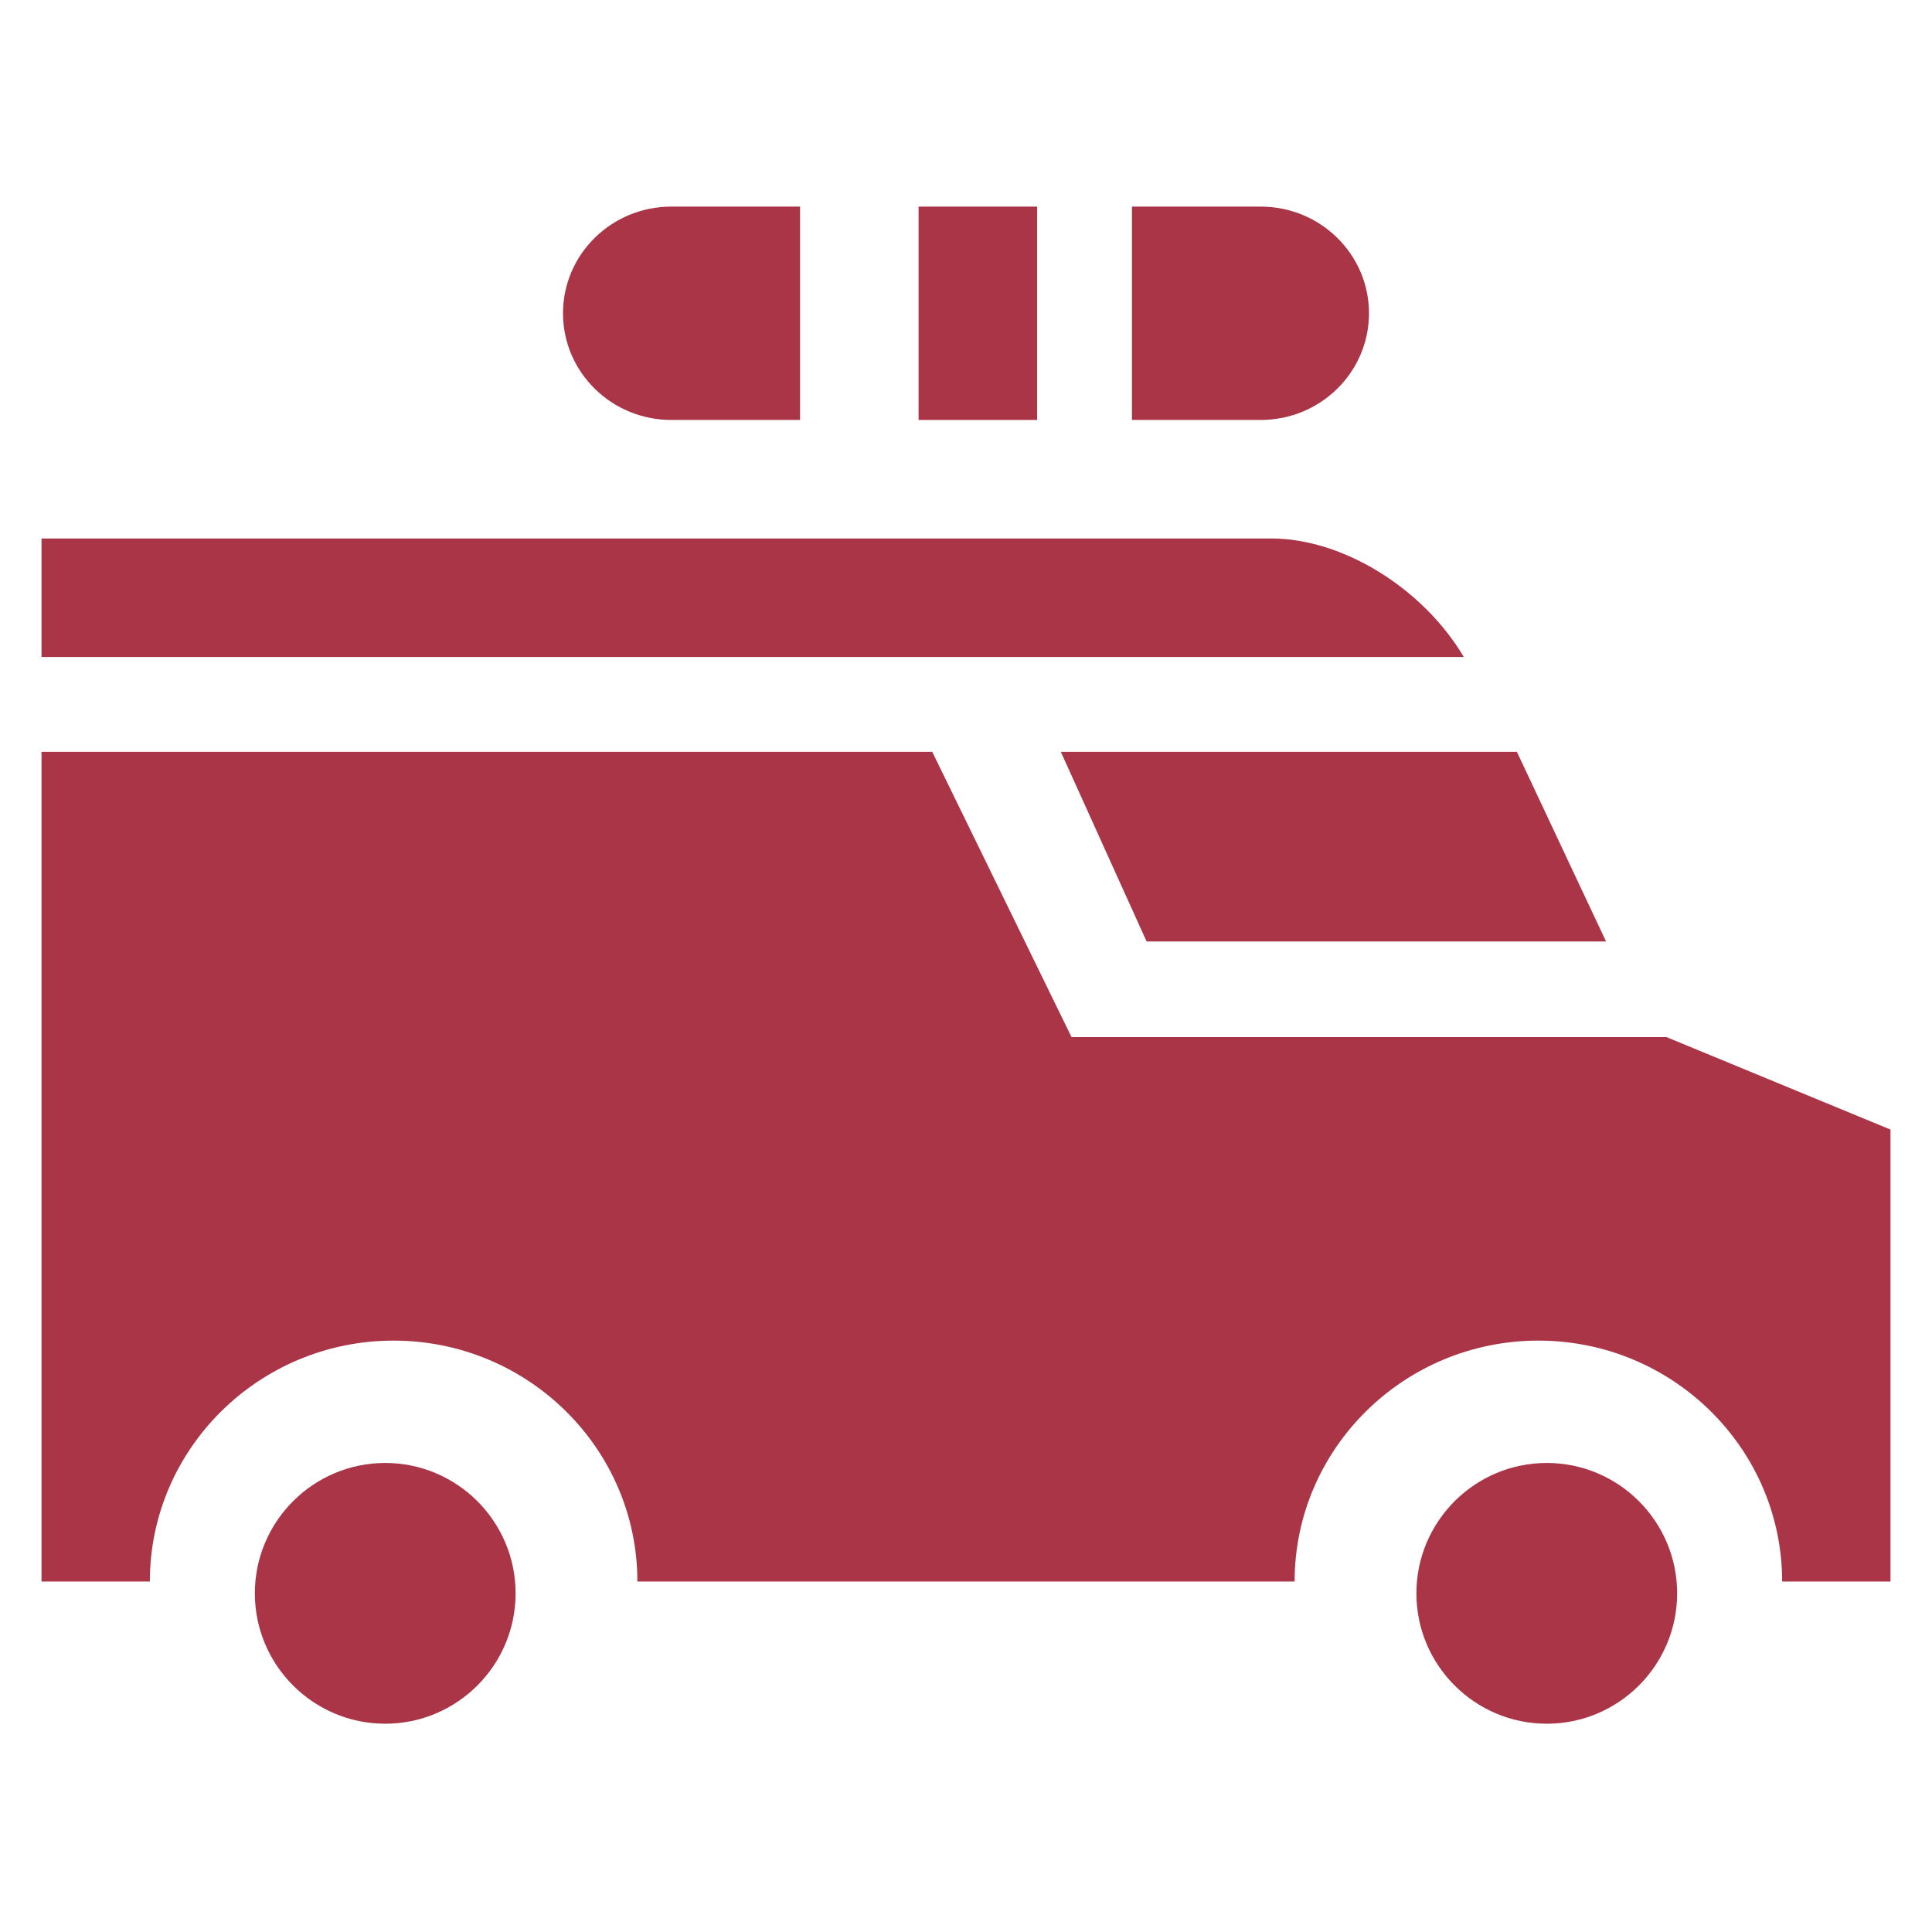 <?xml version="1.0" encoding="UTF-8"?>
<svg width="128px" height="128px" viewBox="0 0 128 128" version="1.1" xmlns="http://www.w3.org/2000/svg" xmlns:xlink="http://www.w3.org/1999/xlink">
    <!-- Generator: Sketch 52.5 (67469) - http://www.bohemiancoding.com/sketch -->
    <title>Icon / Health / EliteEmergency / Ambulance / Red</title>
    <desc>Created with Sketch.</desc>
    <g id="_Components" stroke="none" stroke-width="1" fill="none" fill-rule="evenodd">
        <g id="Icon-/-Health-/-EliteEmergency-/-Ambulance-/-Red" fill="#A93546">
            <g id="Group" transform="translate(-6, -6)">
                <g id="Mask">
                    <g id="Icon-/-Health-/-EliteEmergency-/-Ambulance-/-Red">
                        <g id="017-ambulance" transform="translate(8.75, 19.688)">
                            <path d="M41.726,14.135 L50.256,14.135 L50.256,0 L41.726,0 C37.763,0 34.551,3.164 34.551,7.067 C34.551,10.97 37.763,14.135 41.726,14.135 Z" id="Path" fill-rule="nonzero"></path>
                            <polygon id="Path" fill-rule="nonzero" points="58.109 0 65.962 0 65.962 14.135 58.109 14.135"></polygon>
                            <path d="M87.949,7.067 C87.949,3.164 84.737,0 80.774,0 L72.244,0 L72.244,14.135 L80.774,14.135 C84.737,14.135 87.949,10.97 87.949,7.067 Z" id="Path" fill-rule="nonzero"></path>
                            <polygon id="Path" fill-rule="nonzero" points="73.215 48.686 103.654 48.686 97.748 36.122 67.532 36.122"></polygon>
                            <path d="M81.461,21.987 L0,21.987 L0,29.84 L94.231,29.84 C91.57,25.334 86.258,21.987 81.461,21.987 Z" id="Path" fill-rule="nonzero"></path>
                            <path d="M107.663,55.024 L68.243,55.024 L59.013,36.122 L0,36.122 L0,91.09 L7.178,91.09 C7.178,82.29 14.423,75.131 23.328,75.131 C32.233,75.131 39.478,82.29 39.478,91.09 L83.022,91.09 C83.022,82.29 90.267,75.131 99.172,75.131 C108.077,75.131 115.322,82.29 115.322,91.09 L122.5,91.09 L122.5,61.149 L107.663,55.024 Z" id="Path" fill-rule="nonzero"></path>
                            <path d="M22.772,83.237 C18.009,83.237 14.135,87.112 14.135,91.875 C14.135,96.638 18.009,100.513 22.772,100.513 C27.536,100.513 31.41,96.638 31.41,91.875 C31.41,87.112 27.536,83.237 22.772,83.237 Z" id="Path" fill-rule="nonzero"></path>
                            <path d="M99.728,83.237 C94.964,83.237 91.09,87.112 91.09,91.875 C91.09,96.638 94.964,100.513 99.728,100.513 C104.491,100.513 108.365,96.638 108.365,91.875 C108.365,87.112 104.491,83.237 99.728,83.237 Z" id="Path" fill-rule="nonzero"></path>
                        </g>
                    </g>
                </g>
            </g>
        </g>
    </g>
</svg>
